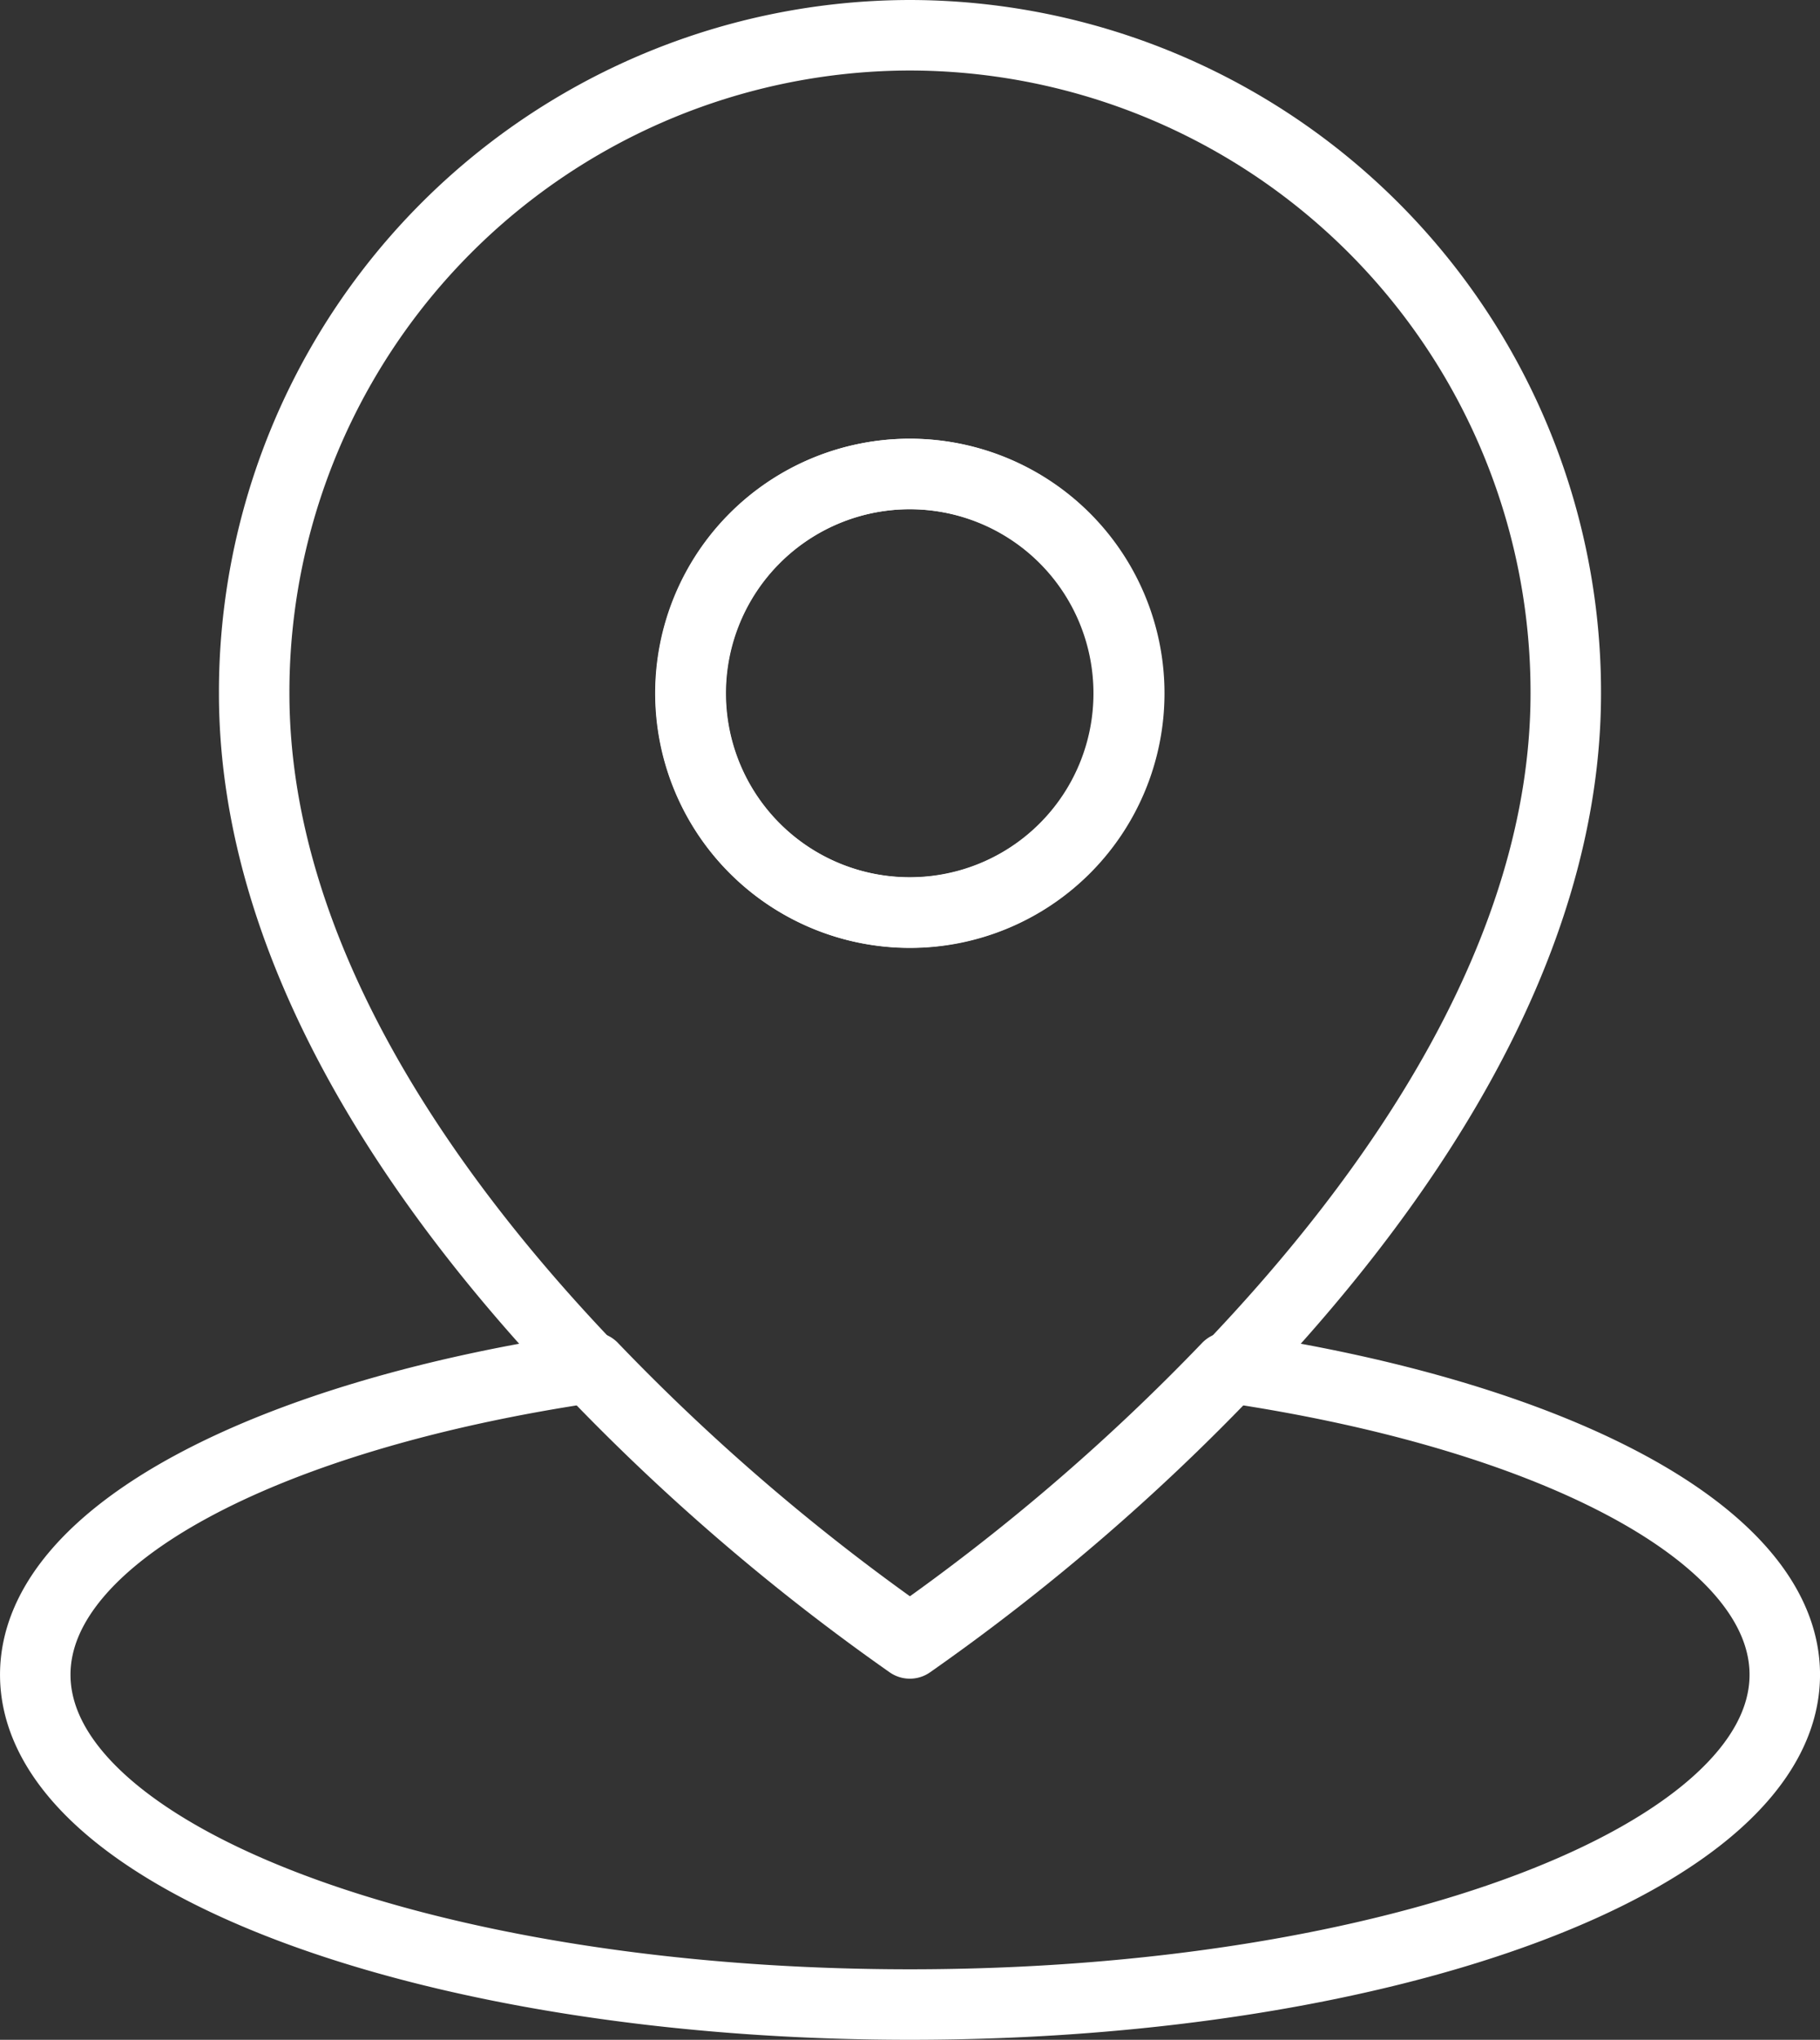 <svg xmlns="http://www.w3.org/2000/svg" width="77.469" height="86.788" viewBox="0 0 77.469 86.788"><rect x="0" y="0" width="77.469" height="86.788" fill="#333333" stroke="none"/><defs><style>.a{fill:none;stroke:#fff;stroke-linecap:round;stroke-linejoin:round;stroke-width:3px;}</style></defs><g transform="translate(10.819 1.5)"><path class="a" d="M338.981,457.93a27.952,27.952,0,0,0-27.911,27.994c0,11.121,7.278,21.432,14.409,28.849a91.346,91.346,0,0,0,13.5,11.58,91.12,91.12,0,0,0,13.511-11.58c7.122-7.417,14.409-17.729,14.409-28.849A27.954,27.954,0,0,0,338.981,457.93Zm0,37.323a9.328,9.328,0,1,1,9.313-9.328A9.317,9.317,0,0,1,338.981,495.253Z" transform="translate(-311.07 -457.93)"/><path class="a" d="M350.036,487.568a9.333,9.333,0,1,1-9.338-9.328A9.331,9.331,0,0,1,350.036,487.568Z" transform="translate(-312.788 -459.574)"/><path class="a" d="M375.4,532.858c0,7.757-16.675,14.034-37.239,14.034s-37.23-6.277-37.23-14.034c0-5.956,9.842-11.038,23.719-13.078a91.385,91.385,0,0,0,13.511,11.58,91.163,91.163,0,0,0,13.52-11.58C365.557,521.82,375.4,526.9,375.4,532.858Z" transform="translate(-310.249 -463.104)"/></g></svg>